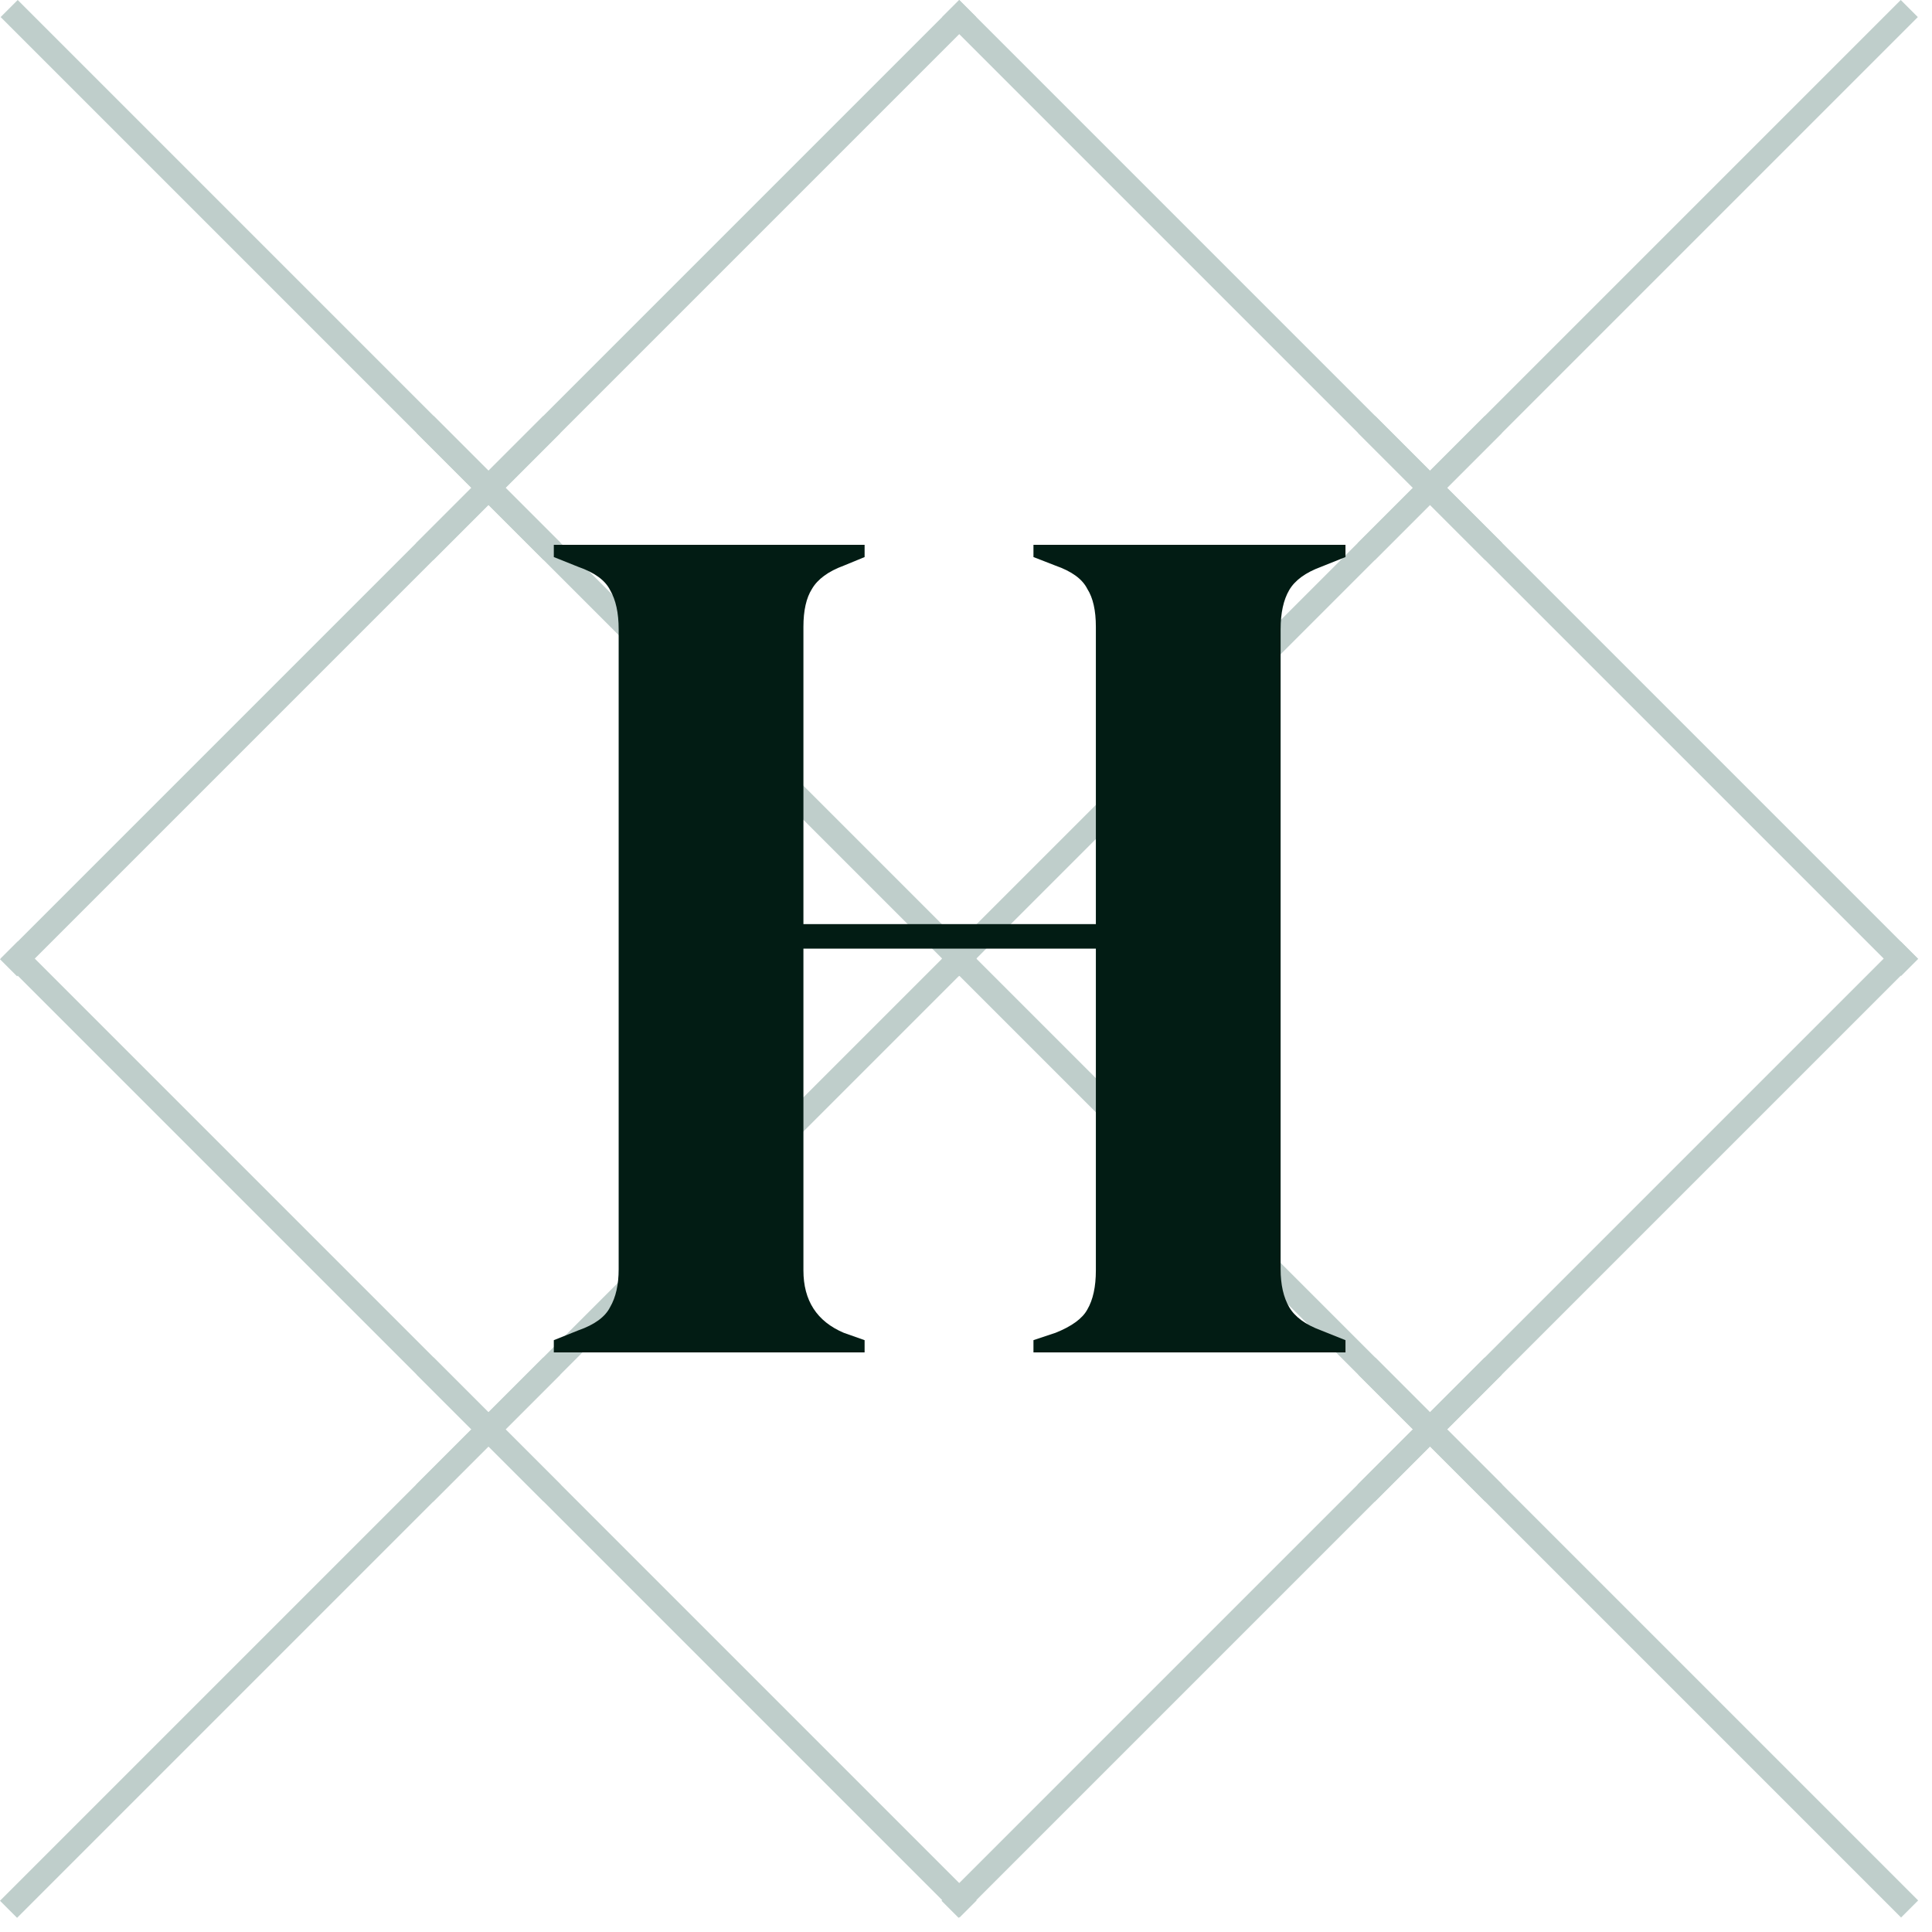 <?xml version="1.0" encoding="UTF-8"?> <svg xmlns="http://www.w3.org/2000/svg" width="60" height="60" viewBox="0 0 60 60" fill="none"><g opacity="0.3" clip-path="url(#clip0_2045_251)"><path d="M0.55 0.53L16.88 16.86" stroke="#275C51" stroke-width="0.75" stroke-miterlimit="10" stroke-linecap="square"></path><path d="M29.79 0.53L13.45 16.87" stroke="#275C51" stroke-width="0.75" stroke-miterlimit="10" stroke-linecap="square"></path><path d="M29.79 0.53L46.12 16.86" stroke="#275C51" stroke-width="0.75" stroke-miterlimit="10" stroke-linecap="square"></path><path d="M59.03 0.53L42.69 16.87" stroke="#275C51" stroke-width="0.75" stroke-miterlimit="10" stroke-linecap="square"></path><path d="M16.87 13.45L0.53 29.79" stroke="#275C51" stroke-width="0.75" stroke-miterlimit="10" stroke-linecap="square"></path><path d="M0.55 29.77L16.88 46.1" stroke="#275C51" stroke-width="0.75" stroke-miterlimit="10" stroke-linecap="square"></path><path d="M29.79 29.77L13.45 46.11" stroke="#275C51" stroke-width="0.75" stroke-miterlimit="10" stroke-linecap="square"></path><path d="M46.11 13.45L29.77 29.79" stroke="#275C51" stroke-width="0.75" stroke-miterlimit="10" stroke-linecap="square"></path><path d="M13.47 13.45L29.8 29.78" stroke="#275C51" stroke-width="0.75" stroke-miterlimit="10" stroke-linecap="square"></path><path d="M29.79 29.77L46.12 46.1" stroke="#275C51" stroke-width="0.75" stroke-miterlimit="10" stroke-linecap="square"></path><path d="M59.03 29.77L42.69 46.11" stroke="#275C51" stroke-width="0.75" stroke-miterlimit="10" stroke-linecap="square"></path><path d="M42.71 13.45L59.04 29.78" stroke="#275C51" stroke-width="0.75" stroke-miterlimit="10" stroke-linecap="square"></path><path d="M16.87 42.69L0.53 59.03" stroke="#275C51" stroke-width="0.75" stroke-miterlimit="10" stroke-linecap="square"></path><path d="M46.11 42.69L29.77 59.03" stroke="#275C51" stroke-width="0.75" stroke-miterlimit="10" stroke-linecap="square"></path><path d="M13.47 42.69L29.8 59.02" stroke="#275C51" stroke-width="0.75" stroke-miterlimit="10" stroke-linecap="square"></path><path d="M42.71 42.69L59.04 59.02" stroke="#275C51" stroke-width="0.75" stroke-miterlimit="10" stroke-linecap="square"></path></g><path d="M17.199 42V41.62L17.959 41.316C18.466 41.139 18.795 40.898 18.947 40.594C19.125 40.29 19.213 39.897 19.213 39.416V19.542C19.213 19.035 19.125 18.63 18.947 18.326C18.795 18.022 18.466 17.781 17.959 17.604L17.199 17.3V16.92H26.851V17.3L26.205 17.566C25.724 17.743 25.395 17.984 25.217 18.288C25.04 18.567 24.951 18.959 24.951 19.466V28.7H34.033V19.466C34.033 18.959 33.945 18.567 33.767 18.288C33.615 17.984 33.286 17.743 32.779 17.566L32.095 17.3V16.92H41.785V17.3L41.025 17.604C40.544 17.781 40.215 18.022 40.037 18.326C39.86 18.63 39.771 19.035 39.771 19.542V39.416C39.771 39.897 39.86 40.29 40.037 40.594C40.215 40.898 40.544 41.139 41.025 41.316L41.785 41.62V42H32.095V41.62L32.779 41.392C33.286 41.189 33.615 40.949 33.767 40.67C33.945 40.366 34.033 39.961 34.033 39.454V29.46H24.951V39.454C24.951 40.391 25.369 41.037 26.205 41.392L26.851 41.62V42H17.199Z" fill="#021C14"></path><defs><clipPath id="clip0_2045_251"><rect width="59.57" height="59.56" fill="white"></rect></clipPath></defs></svg> 